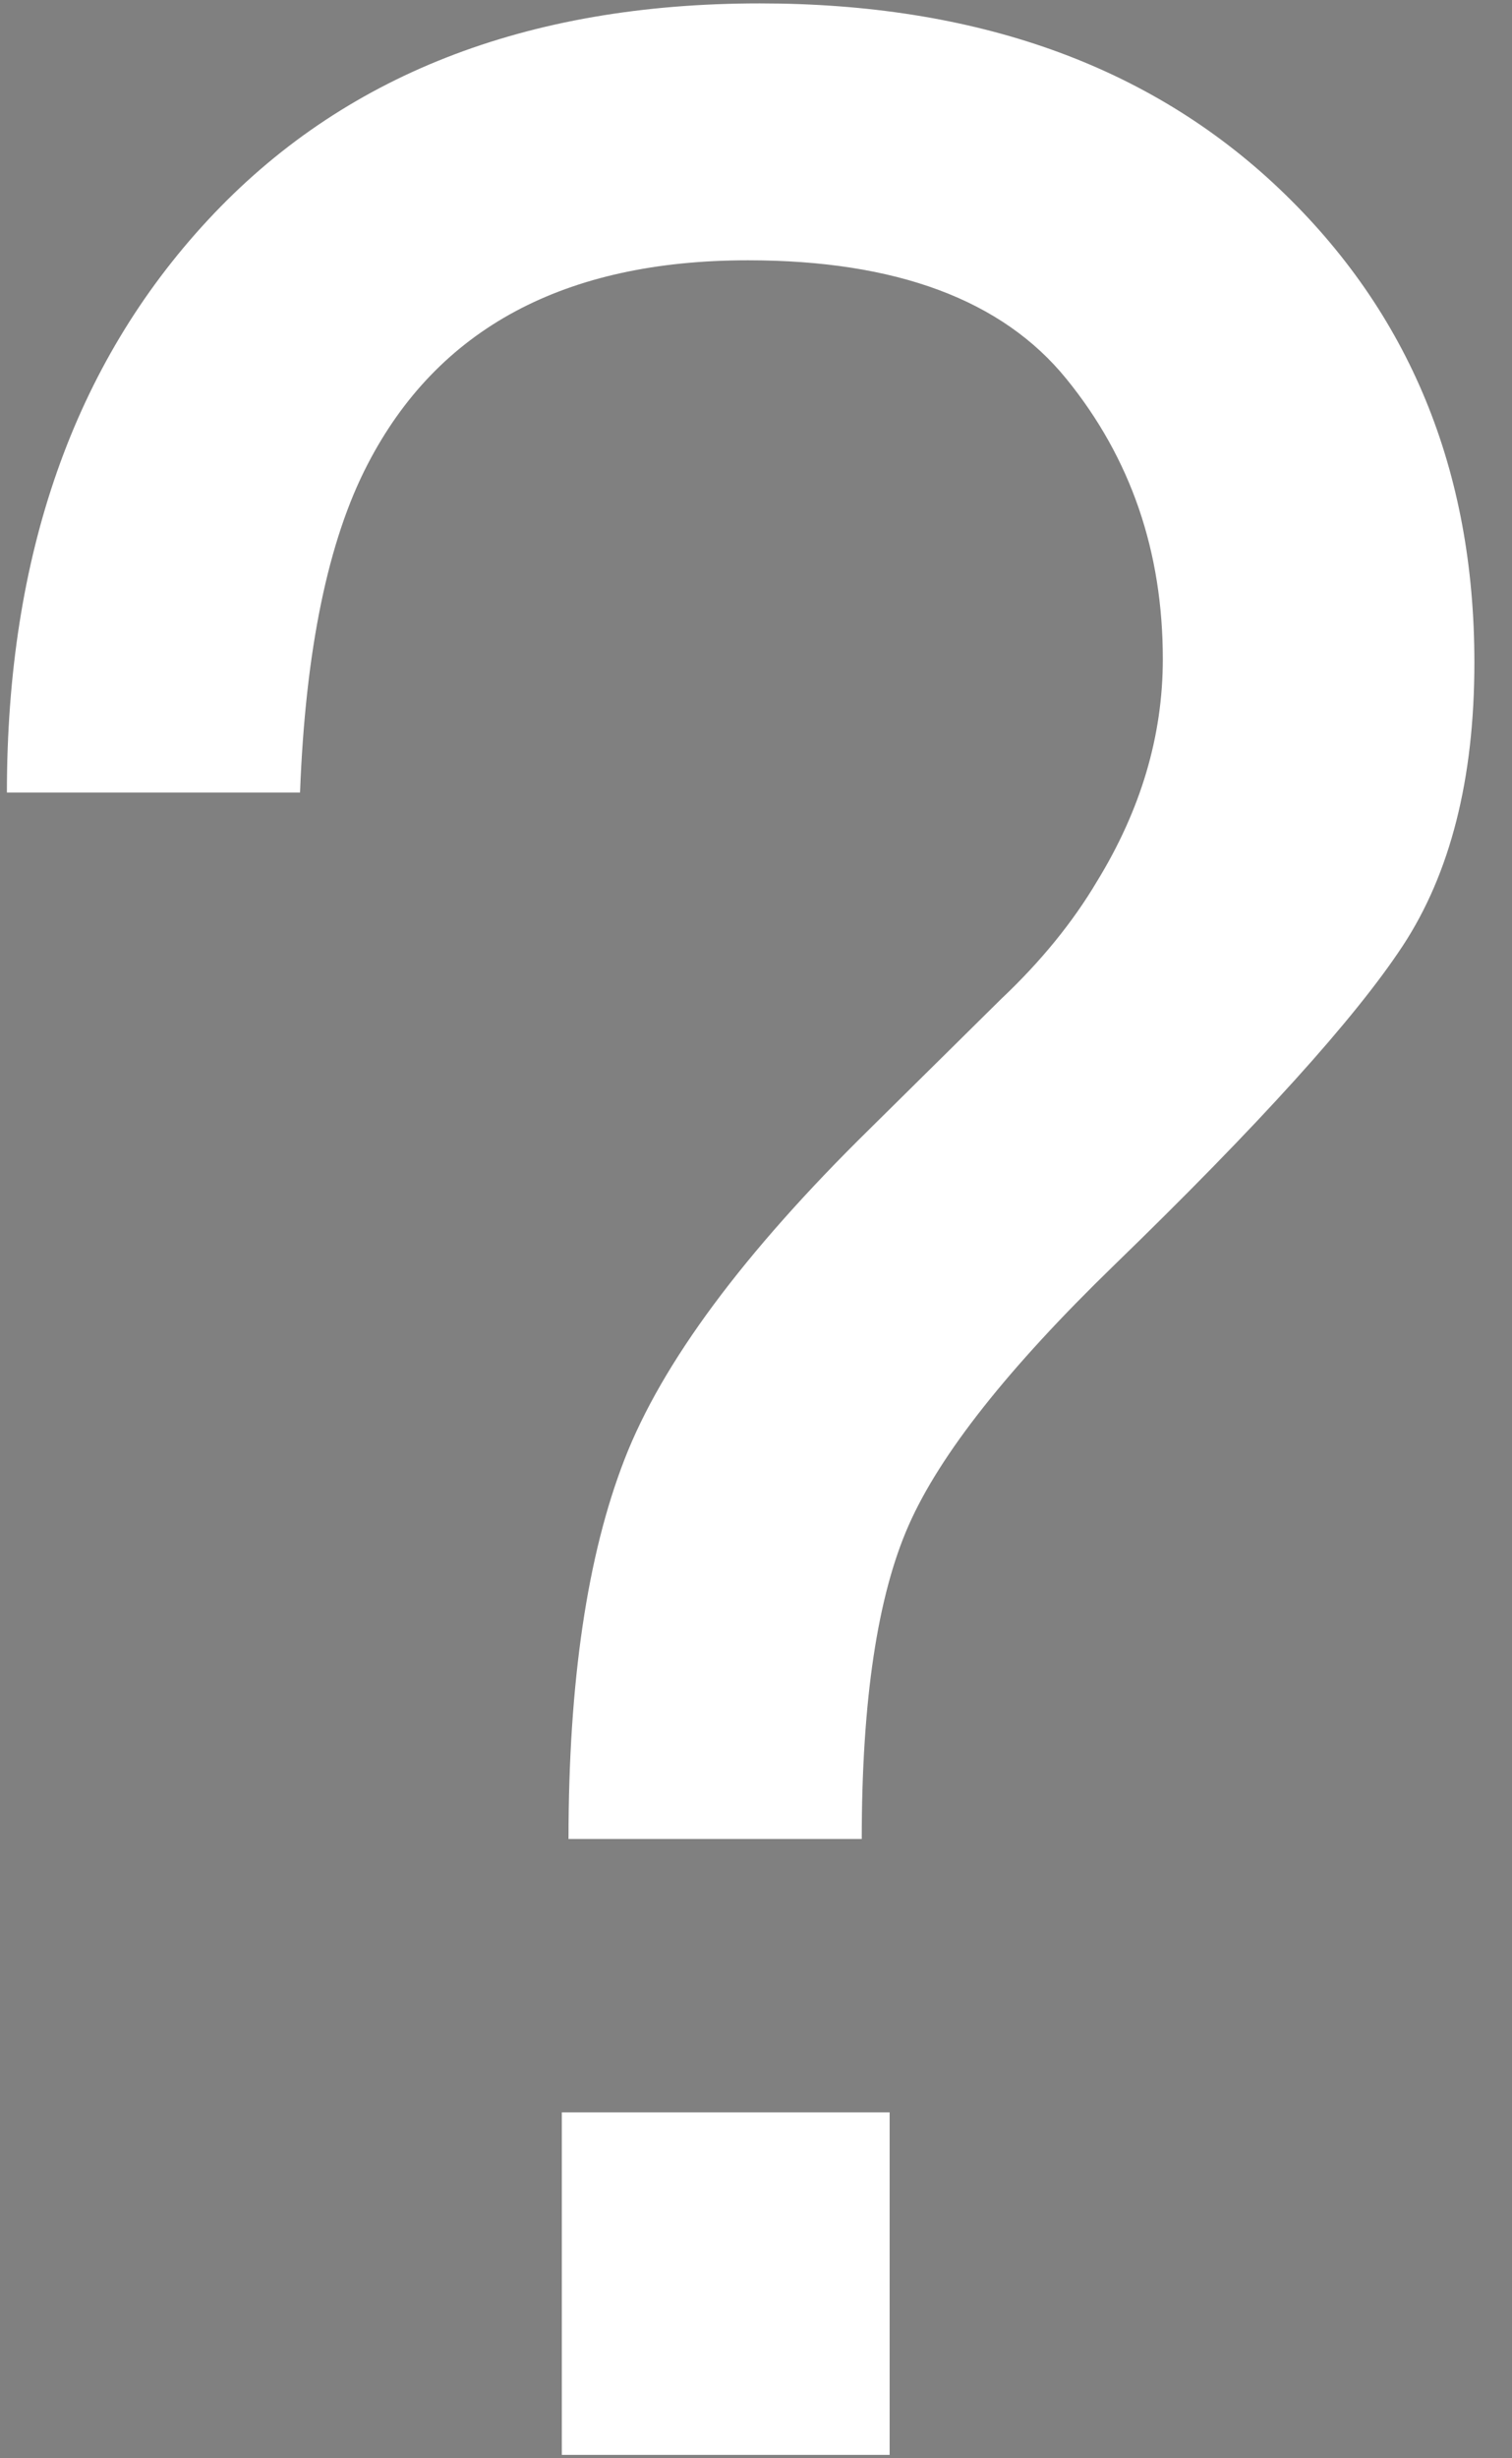 <?xml version="1.0" encoding="UTF-8"?>
<svg width="16px" height="26px" viewBox="0 0 16 26" version="1.1" xmlns="http://www.w3.org/2000/svg" xmlns:xlink="http://www.w3.org/1999/xlink">
    <rect x="0" y="0" width="16" height="26" fill="#808080" stroke="none"/>
    <!-- Generator: Sketch 50.2 (55047) - http://www.bohemiancoding.com/sketch -->
    <title>questions-circular-button</title>
    <desc>Created with Sketch.</desc>
    <defs></defs>
    <g id="Page-1" stroke="none" stroke-width="1" fill="none" fill-rule="evenodd">
        <g id="1" transform="translate(-960, -603)" fill-rule="nonzero">
            <g id="questions-circular-button" transform="translate(960, 603)">
                <path d="M2.262,2.327 C2.029,2.562 1.876,2.713 1.762,2.827 C1.974,2.615 2.262,2.327 2.262,2.327 Z" id="Shape" fill="#000000"></path>
                <path d="M11.286,4.009 C11.967,4.847 12.305,5.834 12.305,6.971 C12.305,7.785 12.071,8.568 11.607,9.324 C11.353,9.752 11.017,10.166 10.599,10.561 L9.204,11.939 C7.867,13.252 7.004,14.416 6.609,15.434 C6.214,16.45 6.016,17.789 6.016,19.45 L9.119,19.45 C9.119,17.987 9.285,16.88 9.616,16.131 C9.947,15.381 10.67,14.468 11.786,13.385 C13.32,11.898 14.339,10.771 14.843,10.005 C15.347,9.238 15.602,8.239 15.602,7.007 C15.602,4.975 14.914,3.305 13.537,1.996 C12.159,0.688 10.327,0.036 8.039,0.036 C5.564,0.036 3.618,0.799 2.2,2.327 C0.782,3.854 0.073,5.872 0.073,8.382 L3.175,8.382 C3.232,6.871 3.473,5.715 3.889,4.913 C4.632,3.474 5.973,2.753 7.915,2.753 C9.483,2.753 10.608,3.172 11.286,4.009 Z" id="Shape" fill="#FFFFFF"></path>
                <rect id="Rectangle-path" fill="#FFFFFF" x="5.945" y="22.341" width="3.469" height="3.623"></rect>
            </g>
        </g>
    </g>
</svg>